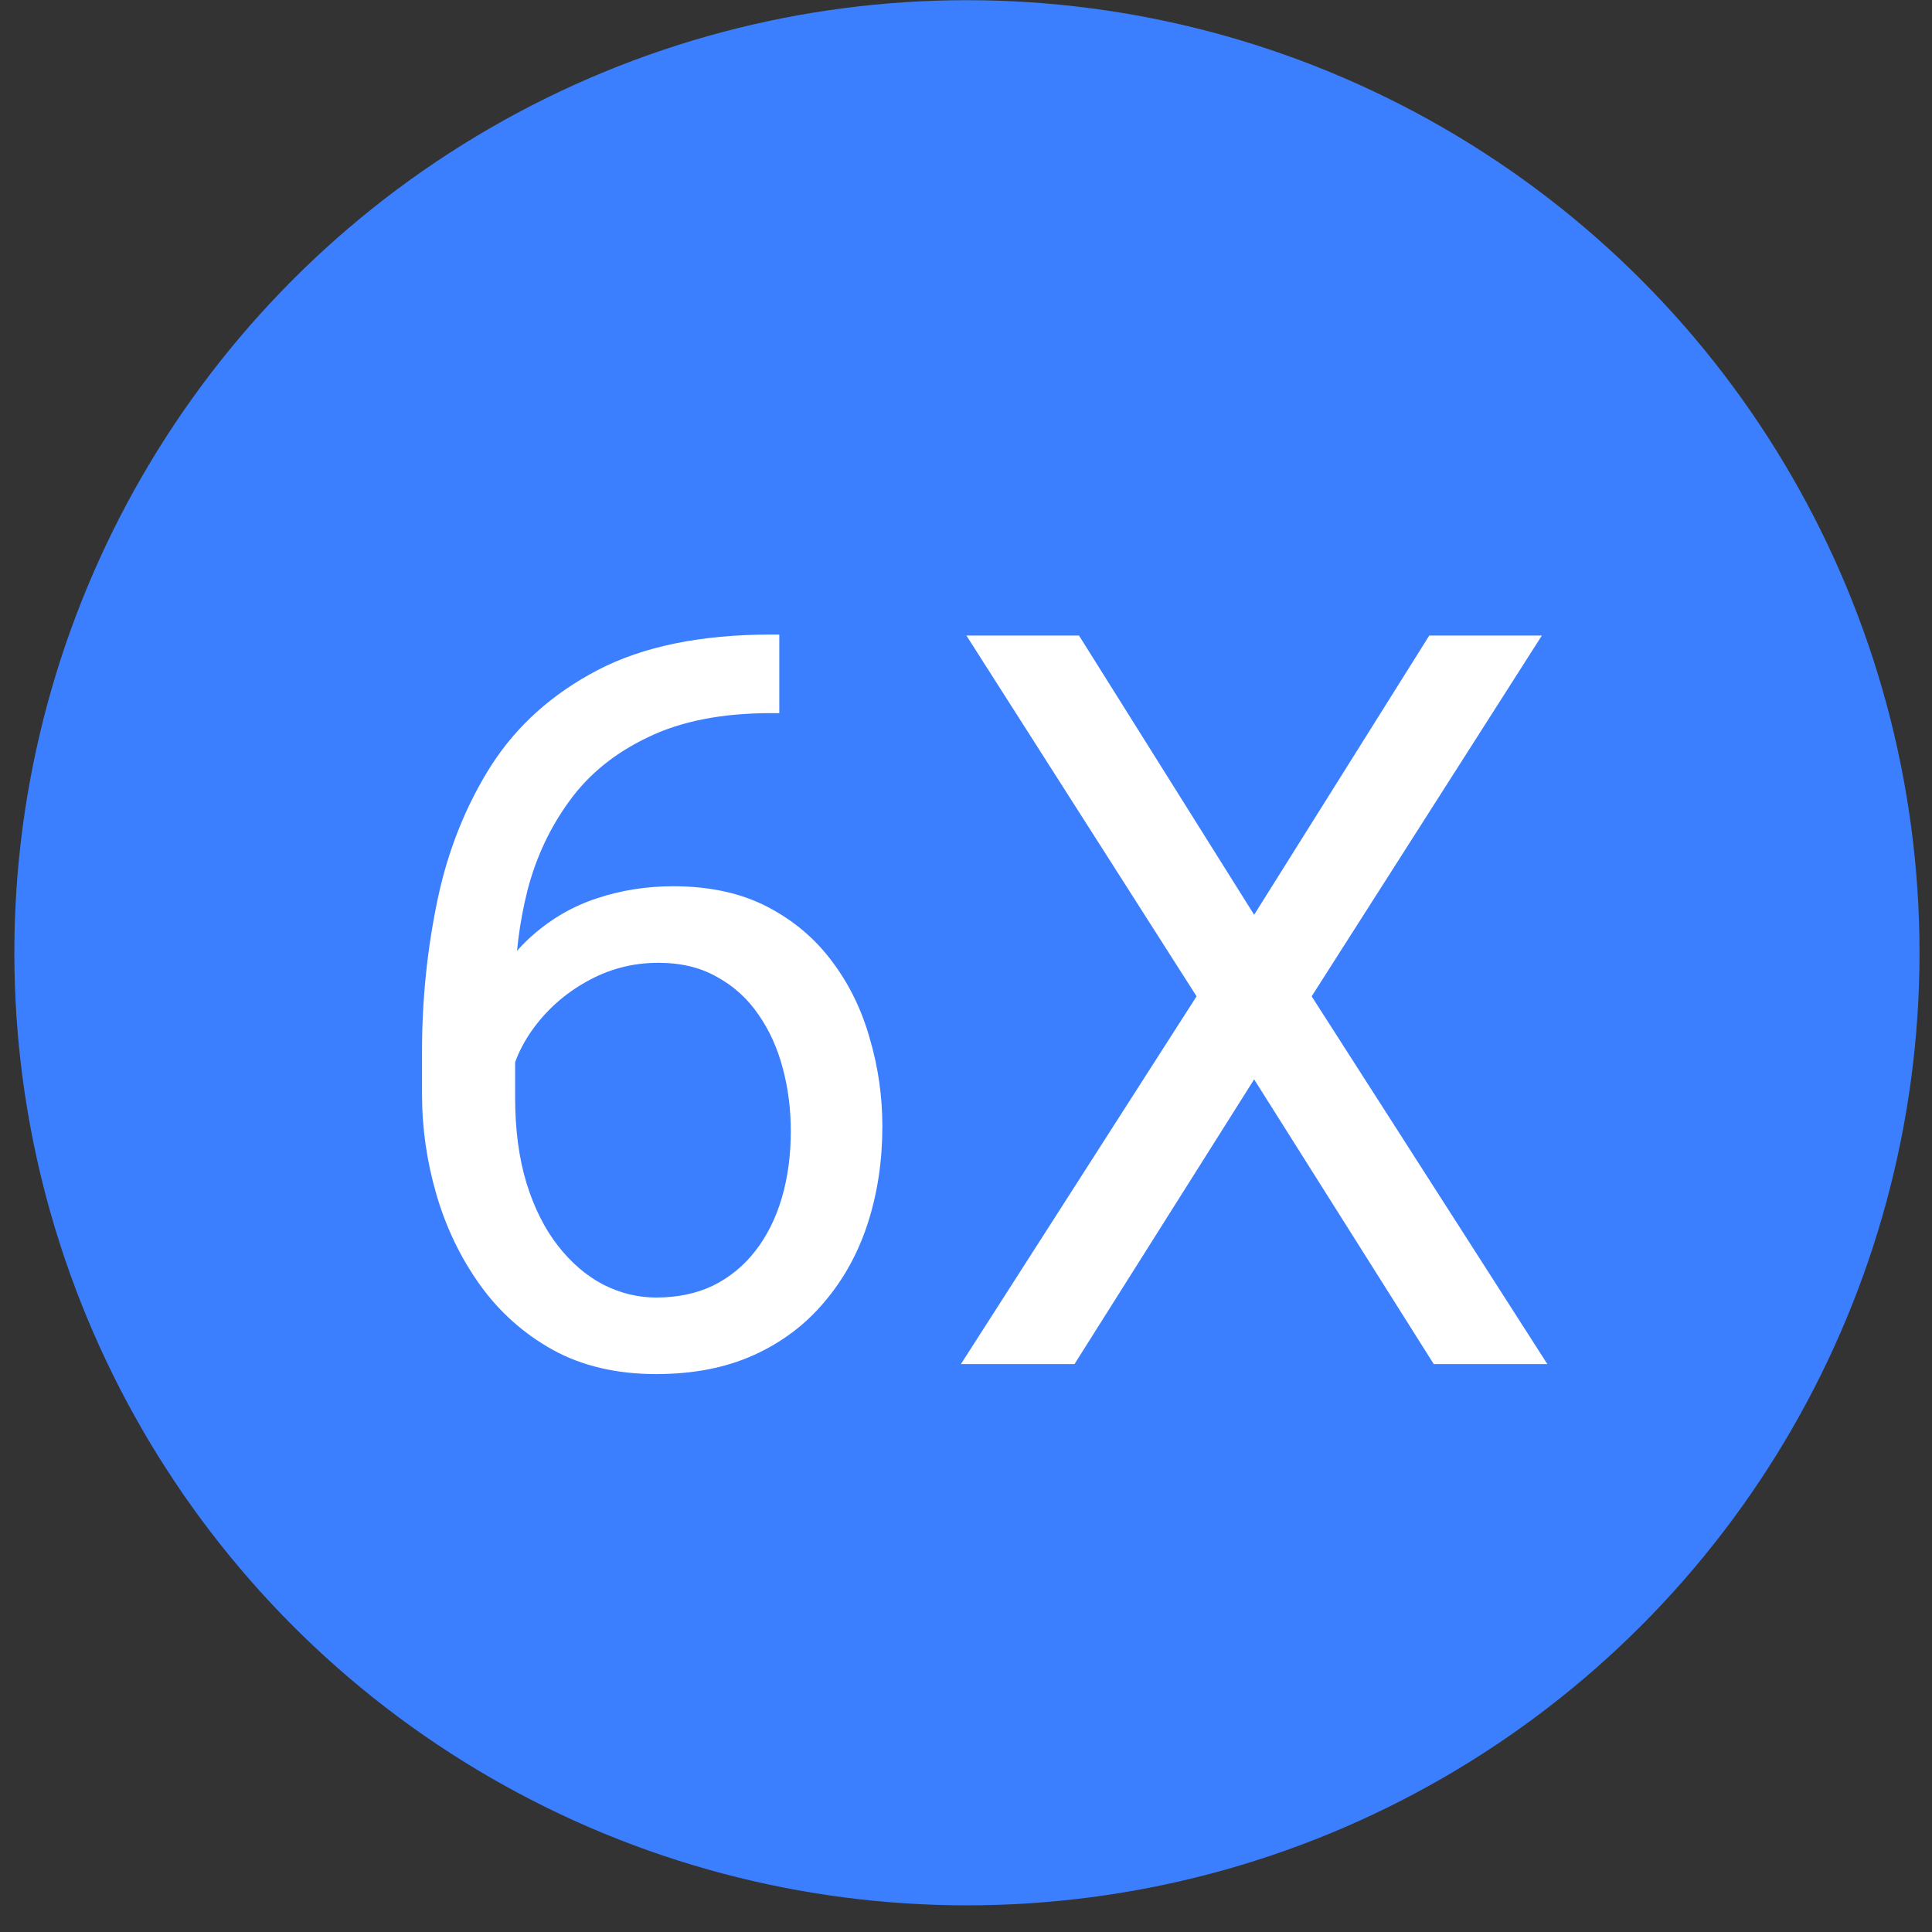 <svg width="72" height="72" viewBox="0 0 72 72" fill="none" xmlns="http://www.w3.org/2000/svg">
<rect x="0" y="0" width="72" height="72" fill="#333333" stroke="none"/>
<circle cx="36.035" cy="35.507" r="35.5" fill="#3B7FFF"/>
<path d="M28.744 23.648H29.042V26.576H28.744C26.916 26.576 25.387 26.874 24.157 27.471C22.926 28.055 21.95 28.845 21.229 29.839C20.508 30.821 19.986 31.928 19.663 33.158C19.352 34.389 19.197 35.638 19.197 36.906V40.897C19.197 42.102 19.34 43.172 19.625 44.104C19.911 45.024 20.303 45.801 20.8 46.435C21.297 47.069 21.857 47.547 22.478 47.871C23.112 48.194 23.771 48.355 24.455 48.355C25.251 48.355 25.959 48.206 26.581 47.908C27.202 47.597 27.724 47.168 28.147 46.621C28.582 46.062 28.912 45.403 29.135 44.645C29.359 43.886 29.471 43.053 29.471 42.146C29.471 41.338 29.372 40.561 29.173 39.815C28.974 39.057 28.669 38.386 28.259 37.801C27.849 37.205 27.333 36.739 26.711 36.403C26.102 36.055 25.375 35.881 24.53 35.881C23.572 35.881 22.677 36.117 21.845 36.589C21.024 37.049 20.346 37.658 19.812 38.417C19.29 39.163 18.991 39.977 18.917 40.859L17.09 40.841C17.264 39.449 17.587 38.261 18.059 37.279C18.544 36.285 19.141 35.477 19.849 34.855C20.57 34.221 21.372 33.761 22.255 33.475C23.15 33.177 24.095 33.028 25.089 33.028C26.444 33.028 27.613 33.283 28.595 33.792C29.577 34.302 30.385 34.986 31.019 35.843C31.653 36.689 32.119 37.646 32.417 38.715C32.728 39.772 32.883 40.859 32.883 41.978C32.883 43.259 32.703 44.458 32.343 45.577C31.982 46.696 31.441 47.678 30.72 48.523C30.012 49.368 29.135 50.027 28.091 50.5C27.047 50.972 25.835 51.208 24.455 51.208C22.988 51.208 21.708 50.91 20.614 50.313C19.52 49.704 18.612 48.896 17.891 47.889C17.17 46.882 16.63 45.764 16.269 44.533C15.909 43.302 15.728 42.053 15.728 40.785V39.163C15.728 37.248 15.921 35.371 16.306 33.531C16.692 31.691 17.357 30.026 18.302 28.534C19.259 27.042 20.583 25.855 22.273 24.972C23.964 24.09 26.121 23.648 28.744 23.648ZM40.212 23.686L46.738 34.091L53.264 23.686H57.46L48.882 37.13L57.665 50.835H53.432L46.738 40.225L40.044 50.835H35.811L44.593 37.13L36.016 23.686H40.212Z" fill="white"/>
</svg>
